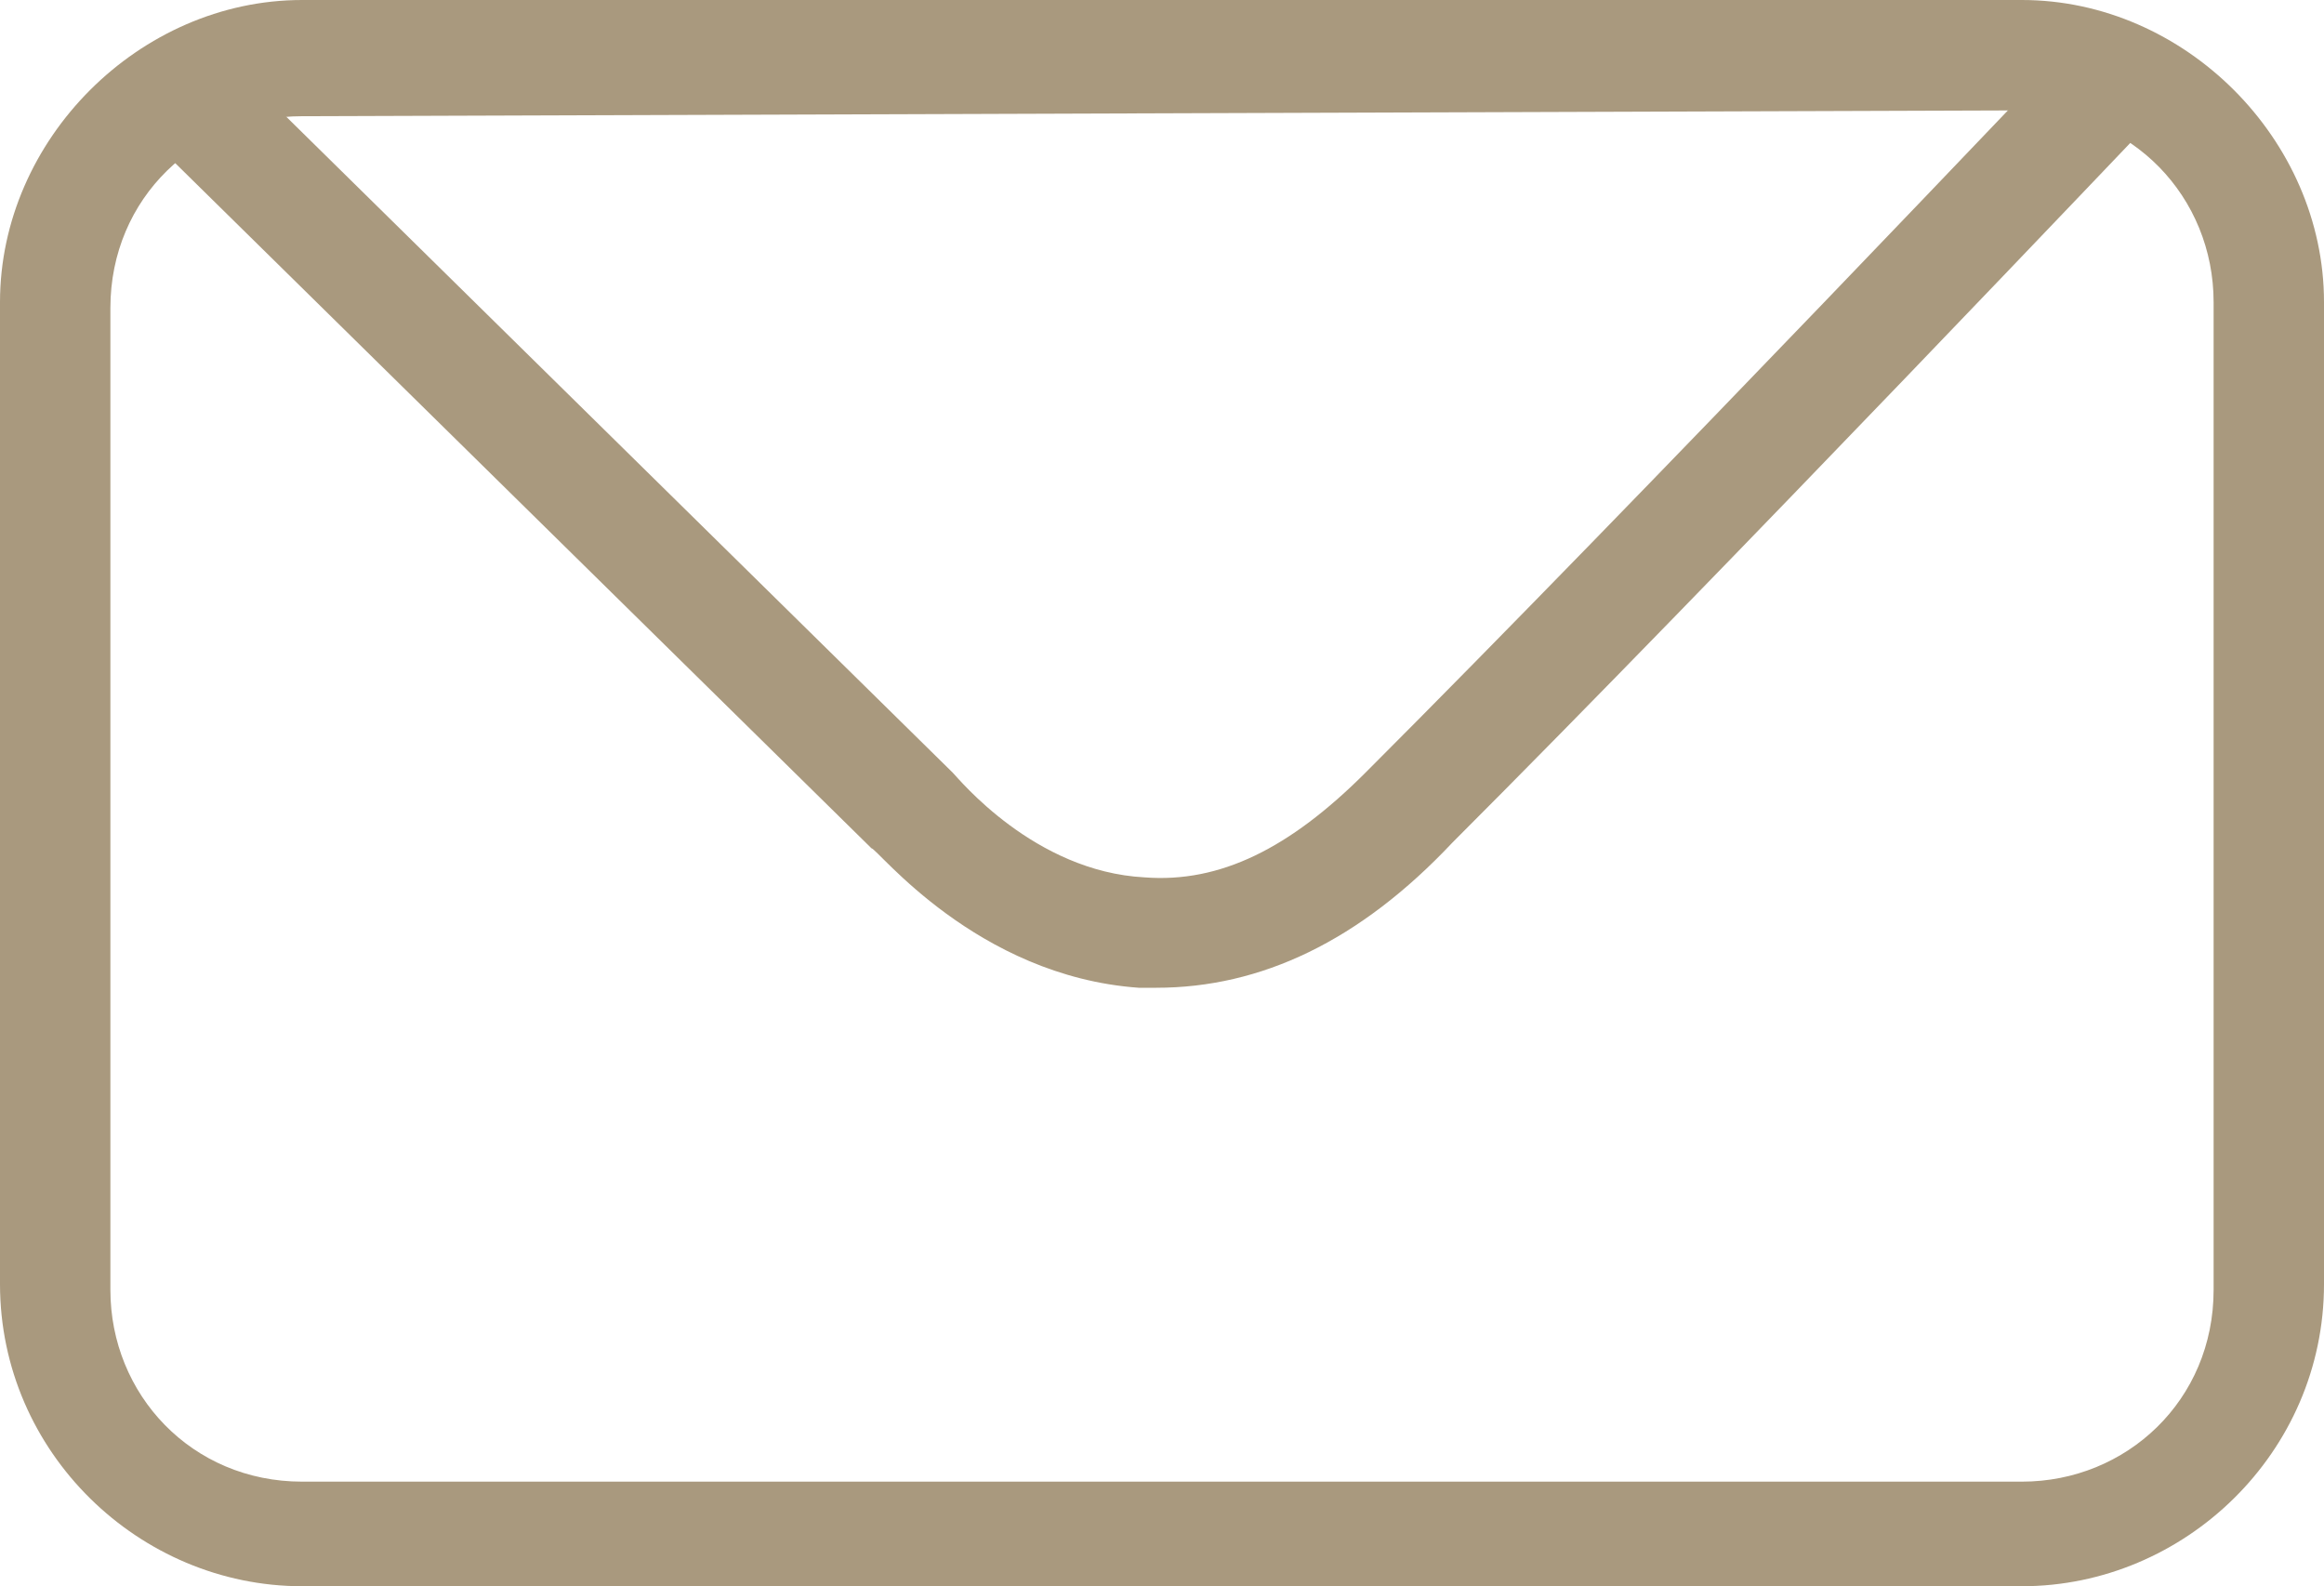 <?xml version="1.0" encoding="utf-8"?>
<!-- Generator: Adobe Illustrator 23.0.3, SVG Export Plug-In . SVG Version: 6.00 Build 0)  -->
<svg version="1.1" id="Calque_1" xmlns="http://www.w3.org/2000/svg" xmlns:xlink="http://www.w3.org/1999/xlink" x="0px" y="0px"
	 viewBox="0 0 40 27.3" style="enable-background:new 0 0 40 27.3;" xml:space="preserve">
<style type="text/css">
	.st0{fill:#A9997E;}
</style>
<g>
	<path class="st0" d="M34.8,27.3H5.2C2.4,27.3,0,25,0,22.1V5.2C0,2.4,2.4,0,5.2,0h29.6C37.6,0,40,2.4,40,5.2v16.9
		C40,25,37.6,27.3,34.8,27.3z M5.2,2C3.4,2,1.9,3.4,1.9,5.3v16.9c0,1.8,1.4,3.3,3.3,3.3h29.6c1.8,0,3.3-1.4,3.3-3.3v-17
		c0-1.8-1.4-3.3-3.3-3.3L5.2,2L5.2,2z"/>
	<path class="st0" d="M19.9,17c-0.1,0-0.2,0-0.3,0c-2.8-0.2-4.5-2.4-4.6-2.4L2.5,2.3l1.3-1.4l12.6,12.4c0.1,0.1,1.4,1.7,3.3,1.8
		c1.3,0.1,2.5-0.5,3.8-1.8C28.2,8.6,35.7,0.7,35.8,0.6l1.4,1.3C37.1,2,29.6,9.9,25,14.5C23.4,16.2,21.7,17,19.9,17z"/>
</g>
</svg>

